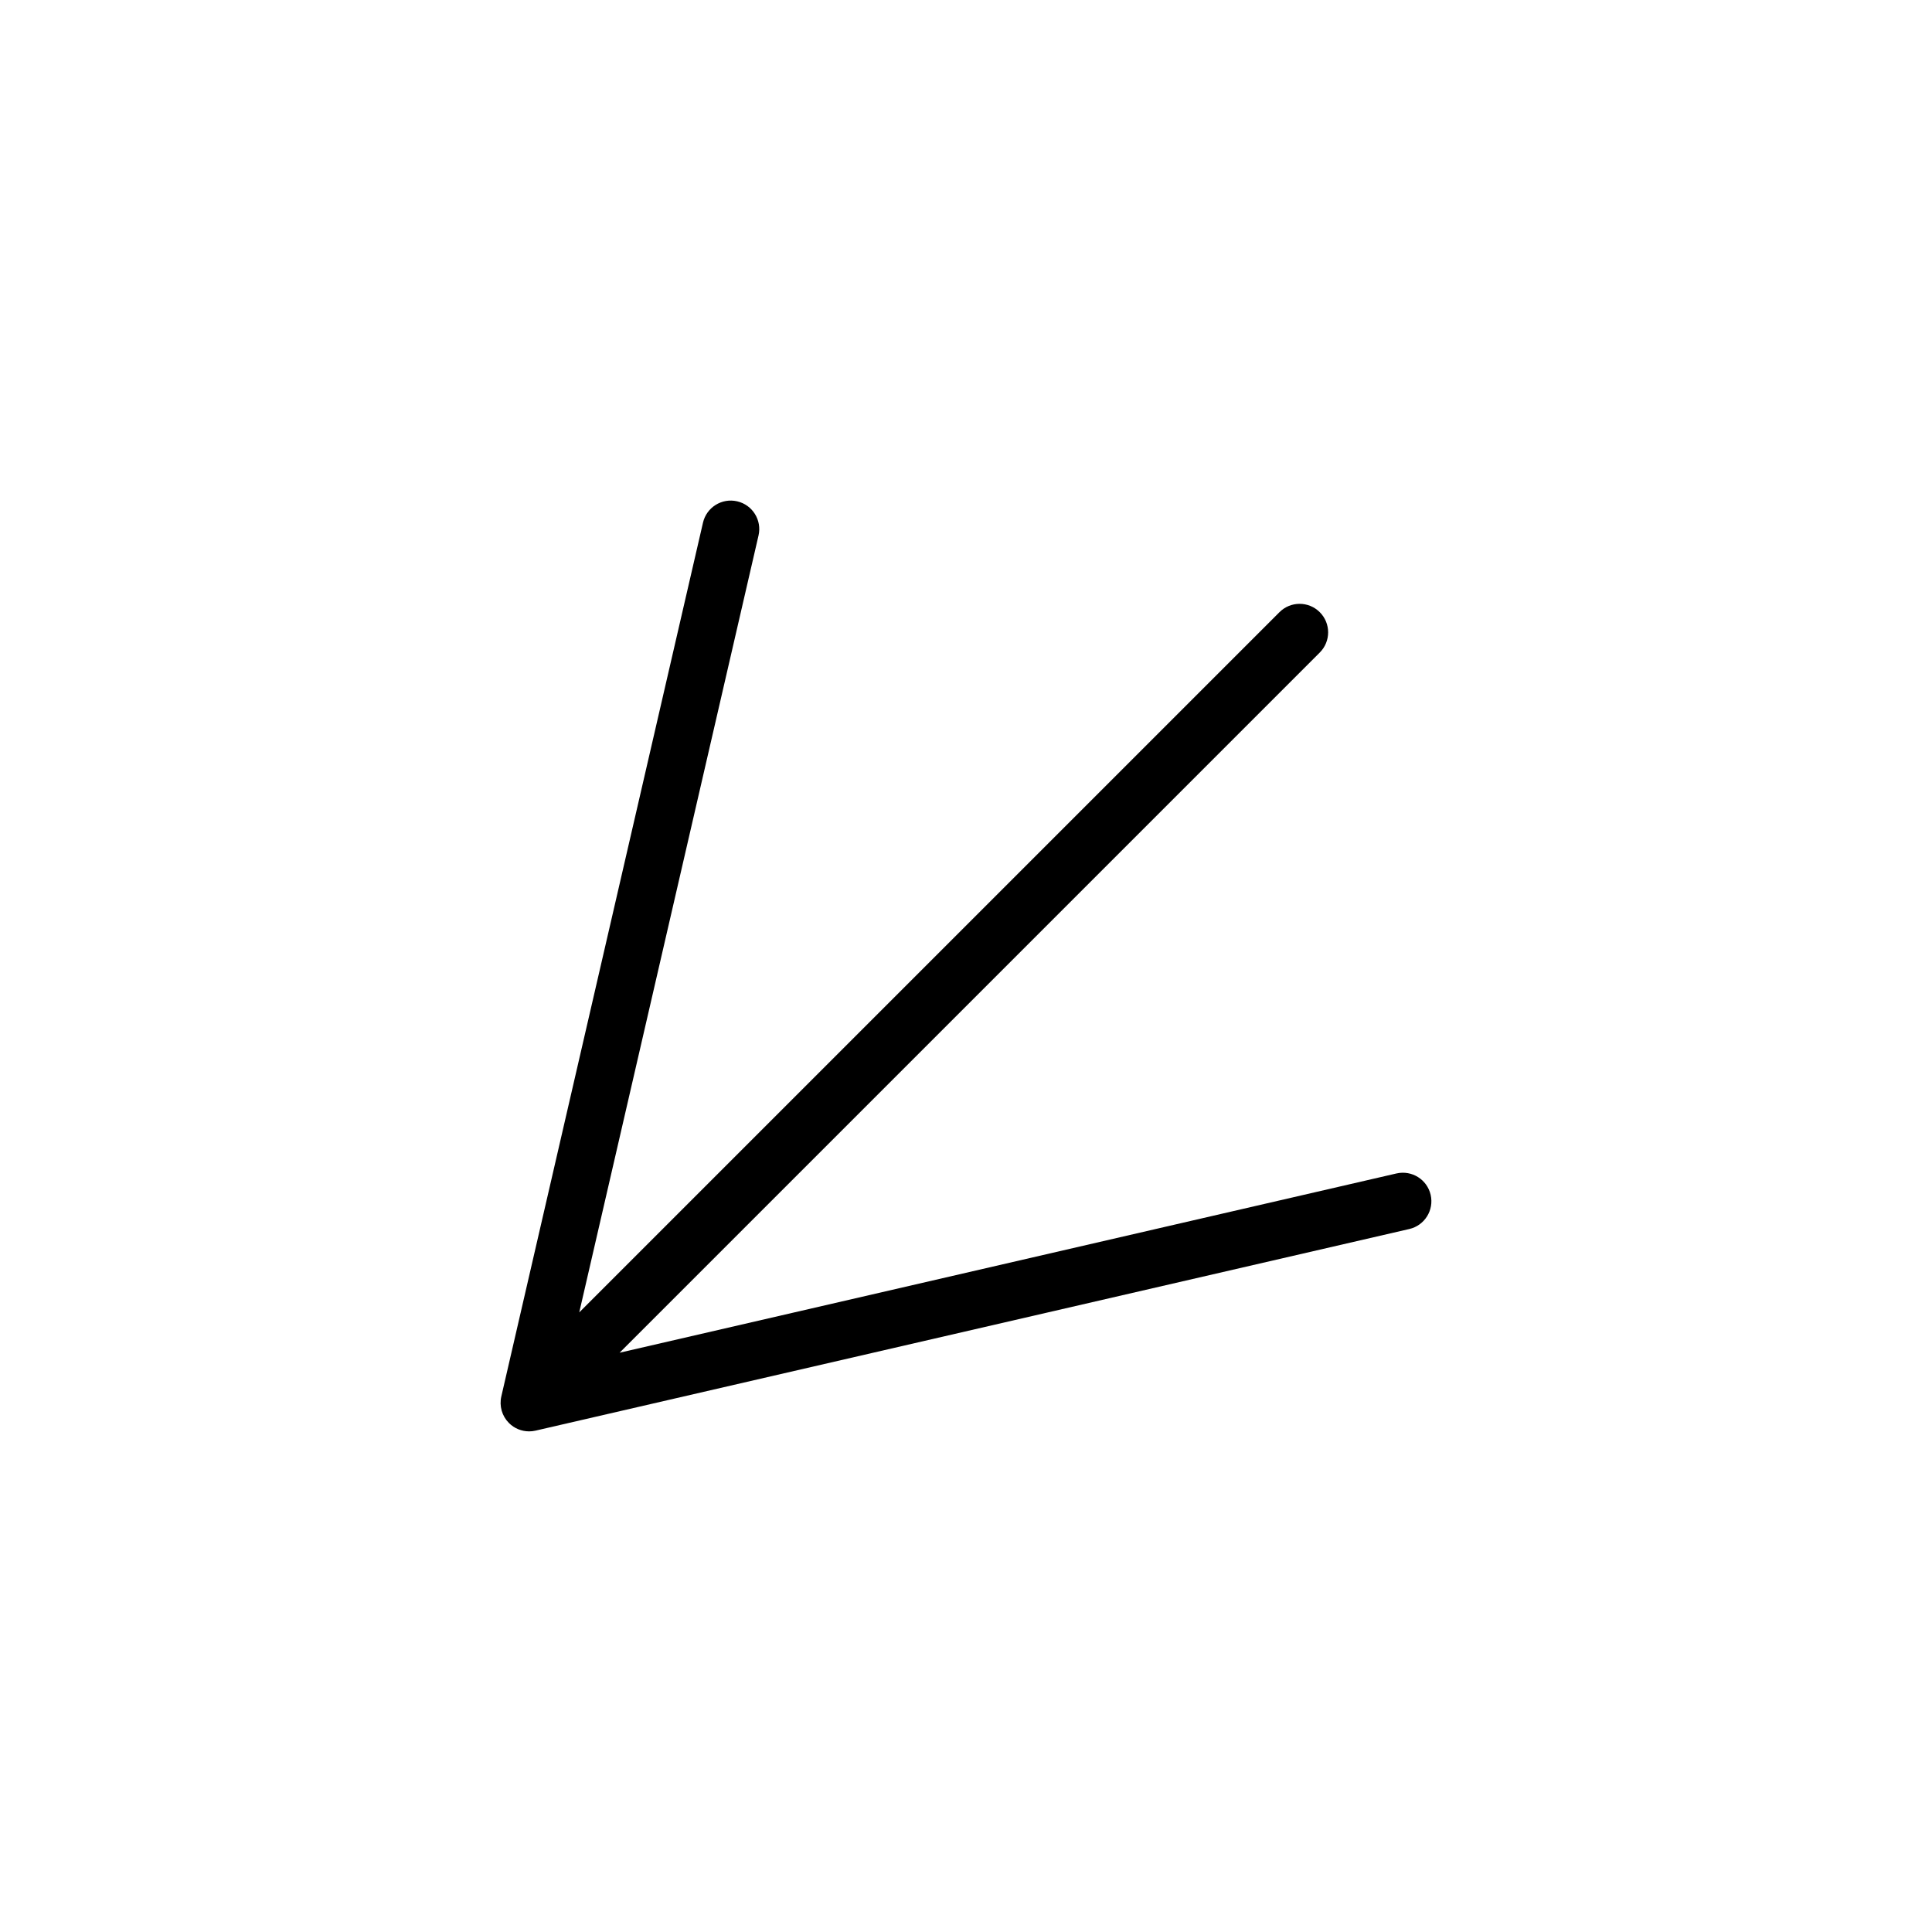 <?xml version="1.0" encoding="UTF-8"?>
<!-- The Best Svg Icon site in the world: iconSvg.co, Visit us! https://iconsvg.co -->
<svg fill="#000000" width="800px" height="800px" version="1.1" viewBox="144 144 512 512" xmlns="http://www.w3.org/2000/svg">
 <path d="m284.22 523.33c0.562 0 1.137-0.066 1.699-0.195l231.55-53.43c4.07-0.938 6.606-4.996 5.668-9.062-0.941-4.066-4.977-6.594-9.062-5.664l-205.88 47.508 185.56-185.56c2.953-2.949 2.953-7.738 0-10.688-2.953-2.953-7.734-2.953-10.688 0l-185.56 185.56 47.508-205.88c0.945-4.066-1.594-8.125-5.656-9.062-4.074-0.941-8.125 1.598-9.062 5.664l-53.441 231.55c-0.586 2.539 0.176 5.199 2.019 7.043 1.434 1.438 3.363 2.215 5.348 2.215z"/>
</svg>